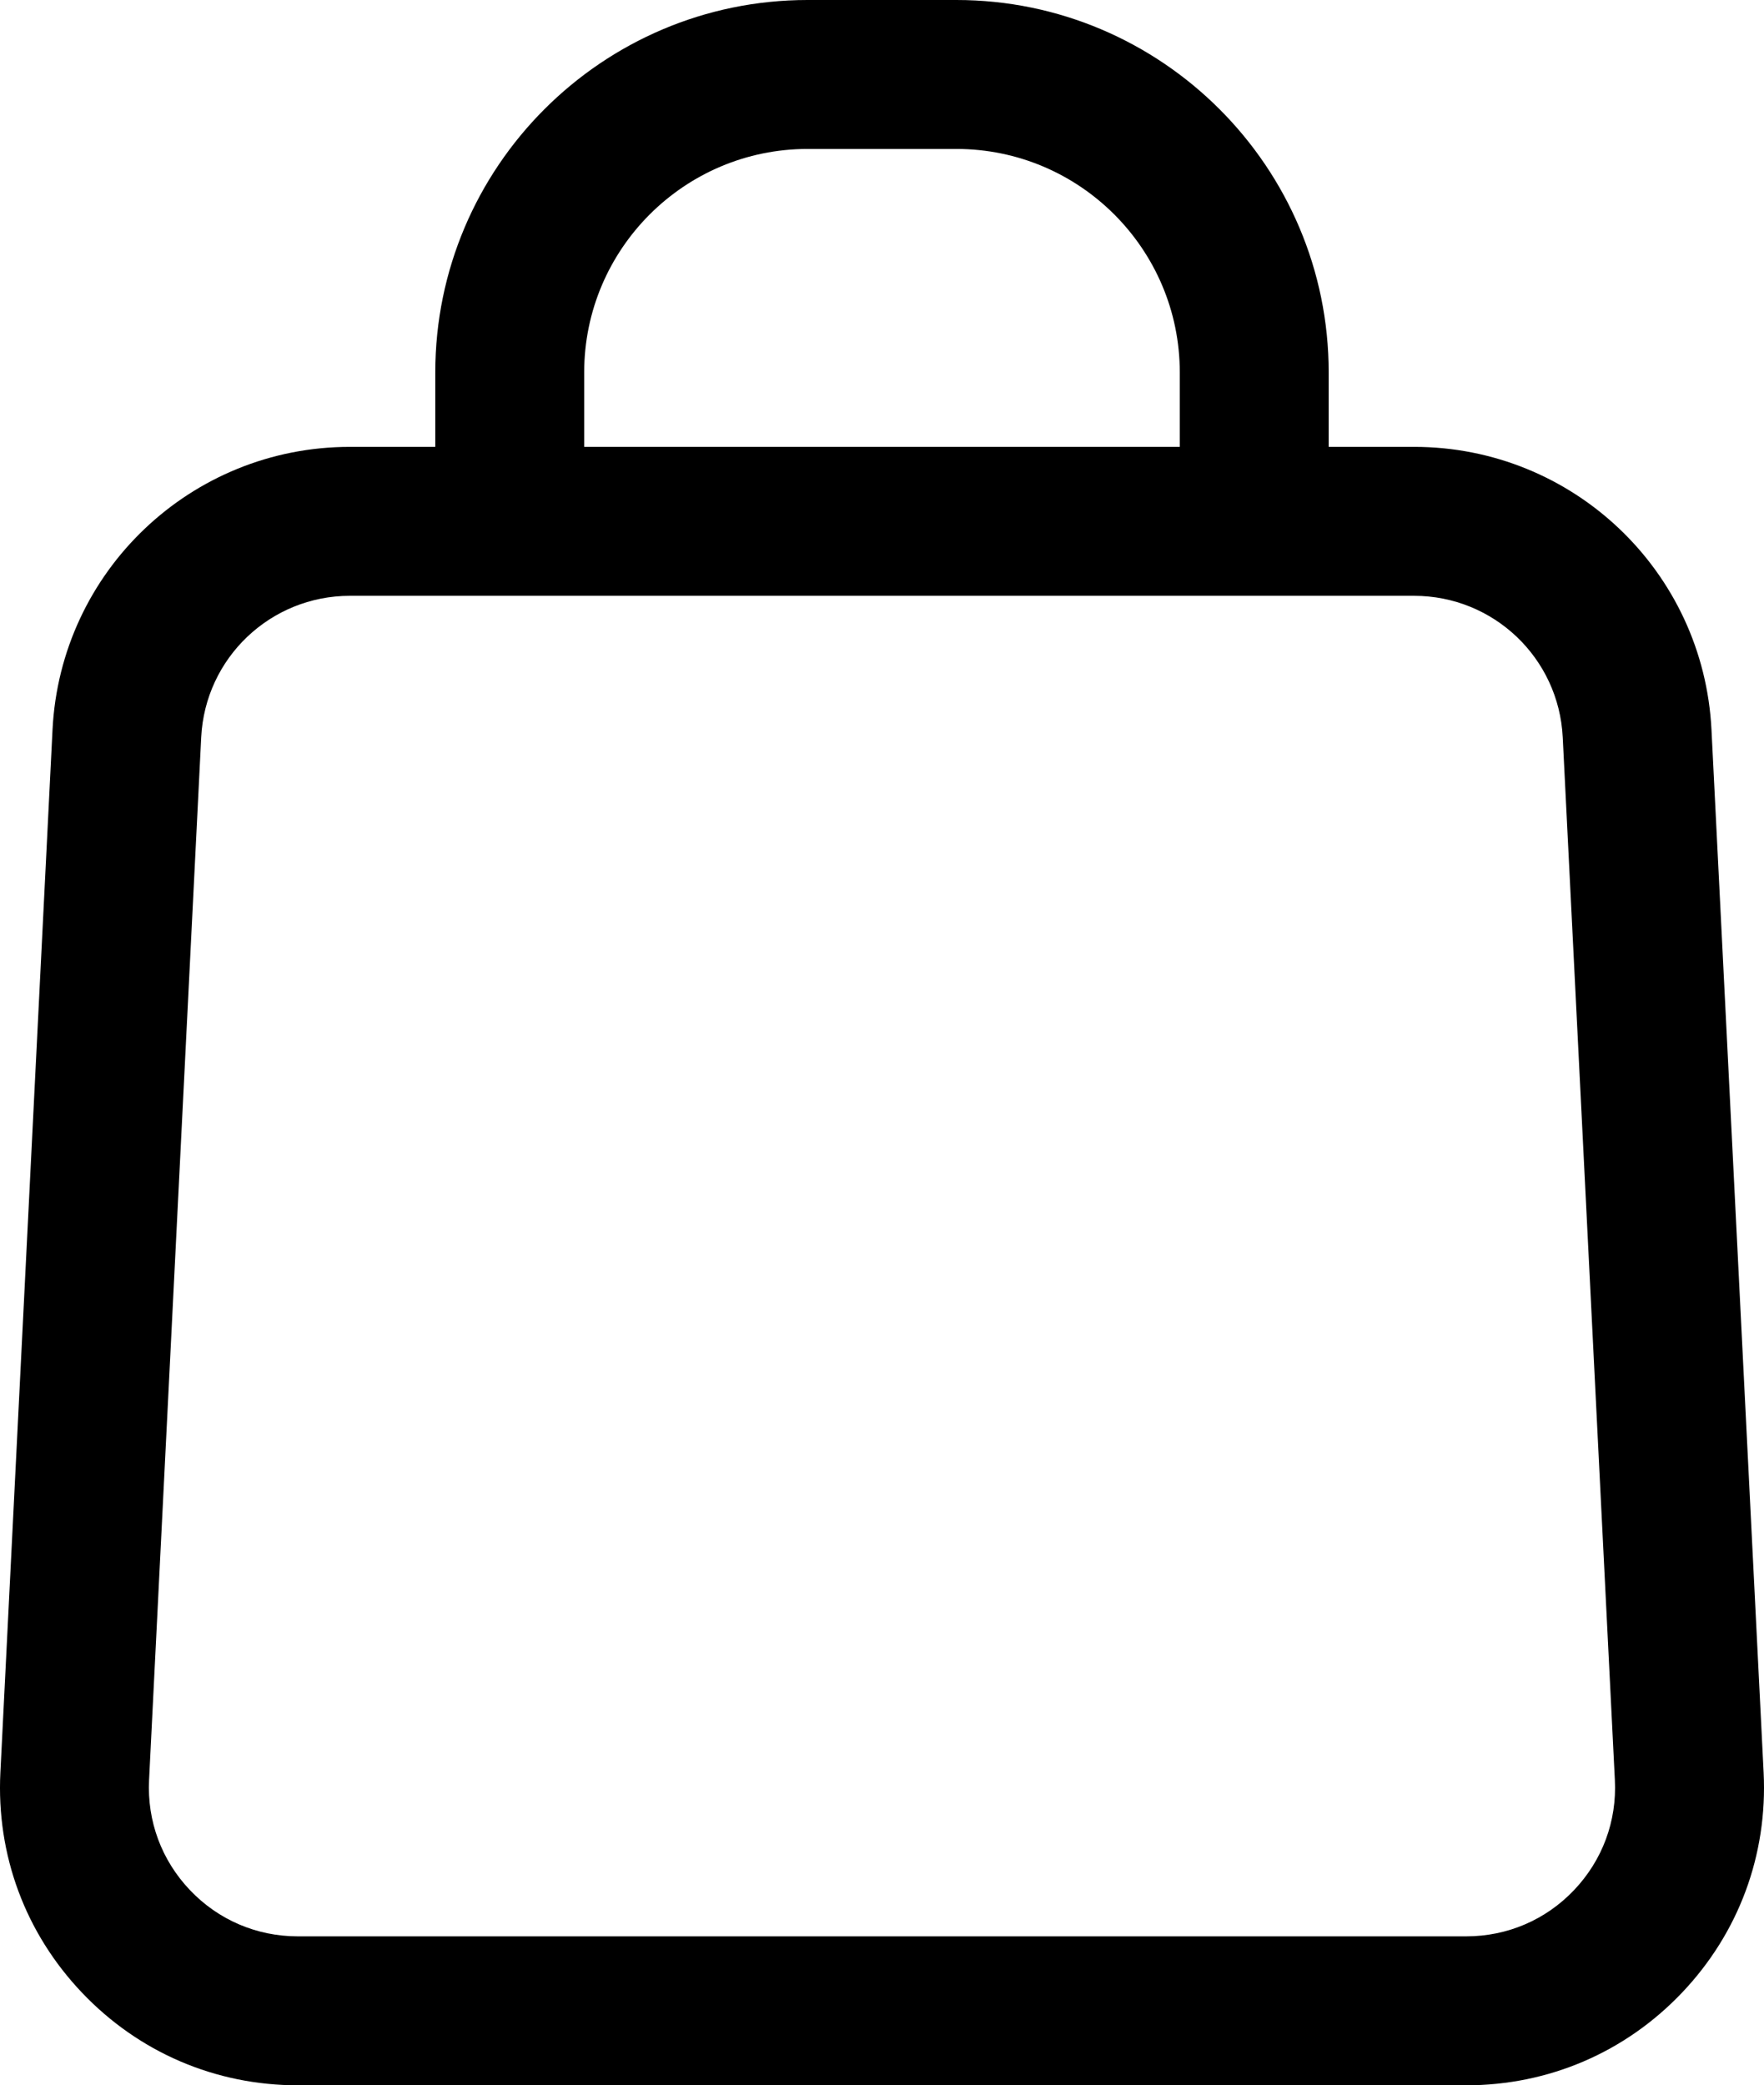 <svg xml:space="preserve" style="enable-background:new 0 0 429.915 508.061;" viewBox="0 0 429.915 508.061" y="0px" x="0px" xmlns:xlink="http://www.w3.org/1999/xlink" xmlns="http://www.w3.org/2000/svg" id="Layer_1" version="1.1">
<g>
	<path d="M357.33,508.061H72.586c-20.077,0-38.754-8.009-52.593-22.558c-13.831-14.53-20.901-33.58-19.9-53.639L12.799,177.83
		c1.923-38.665,33.766-68.958,72.484-68.958h20.803V90.727C106.086,40.703,146.789,0,196.813,0h36.282
		c50.024,0,90.727,40.703,90.727,90.727v18.145h20.803c38.736,0,70.579,30.292,72.493,68.967l12.705,254.026
		c0.992,20.041-6.06,39.09-19.9,53.639S377.407,508.061,357.33,508.061z M85.283,145.163c-19.359,0-35.281,15.142-36.246,34.474
		L36.331,433.672c-0.496,10.03,3.039,19.545,9.959,26.828c6.911,7.265,16.258,11.27,26.297,11.27H357.33
		c10.047,0,19.386-4.005,26.297-11.27c6.911-7.283,10.455-16.799,9.941-26.828l-12.705-254.035
		c-0.957-19.333-16.87-34.474-36.238-34.474H85.283z M142.377,108.872h145.154V90.727c0-30.018-24.418-54.436-54.436-54.436h-36.282
		c-30.018,0-54.436,24.418-54.436,54.436V108.872z"></path>
</g>
</svg>
